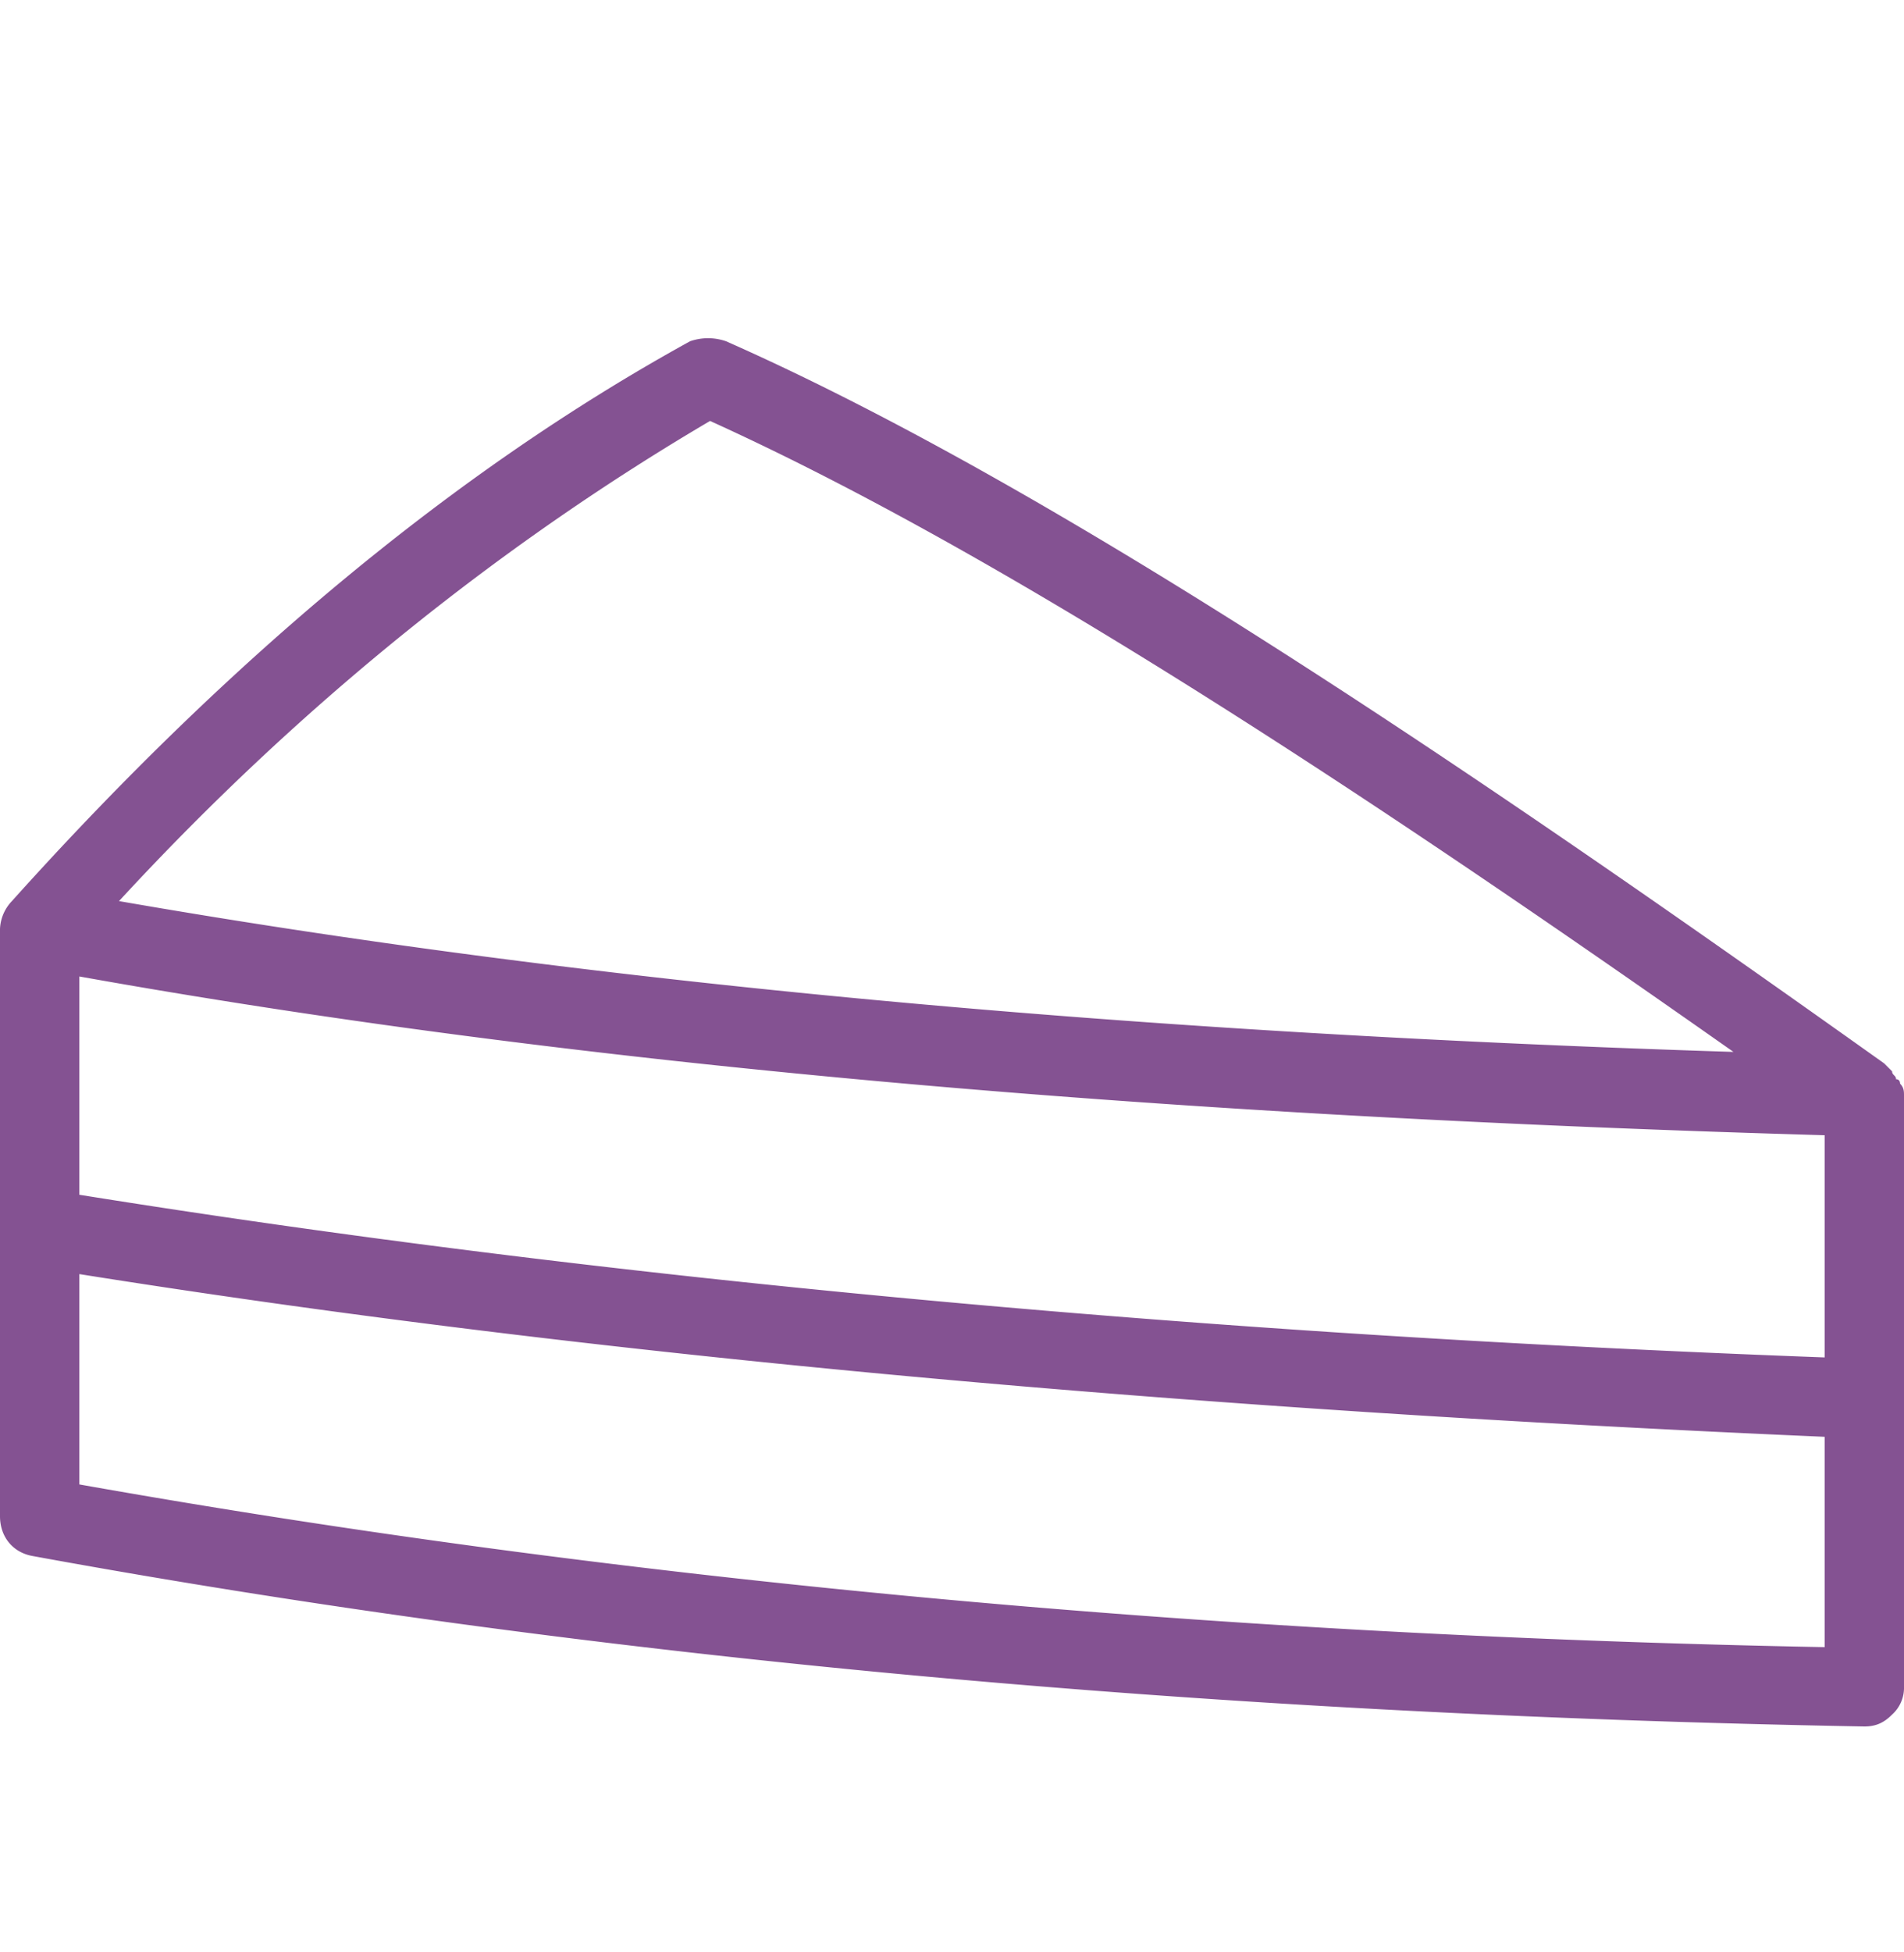 <svg xmlns="http://www.w3.org/2000/svg" fill="none" viewBox="0 0 40 41"><path fill="#845292" d="M39.917 22.748s0-.084-.084-.084c0-.083-.083-.083-.083-.166l-.083-.083-.084-.084C31.167 16.34 22.25 10.256 15.25 7.165c-.25-.084-.5-.084-.75 0-5 2.75-9.75 6.75-14.25 11.758a.9.9 0 0 0-.25.583V31.84c0 .416.25.75.667.833 11.833 2.167 24.75 3.333 38.5 3.583.25 0 .416-.083.583-.25a.756.756 0 0 0 .25-.583V23.006c0-.083 0-.166-.083-.25v-.008Zm-25-13.908c6.25 2.833 13.916 7.916 21.5 13.25-13.167-.417-24.334-1.5-33.917-3.167 3.917-4.25 8.167-7.583 12.417-10.083Zm23.416 15v4.666c-13.416-.5-25.75-1.666-36.666-3.416v-4.584c10.25 1.834 22.25 2.917 36.666 3.334ZM1.667 31.173v-4.417c11 1.75 23.25 2.834 36.666 3.417v4.417c-13.083-.25-25.416-1.417-36.666-3.417Z"/></svg>
